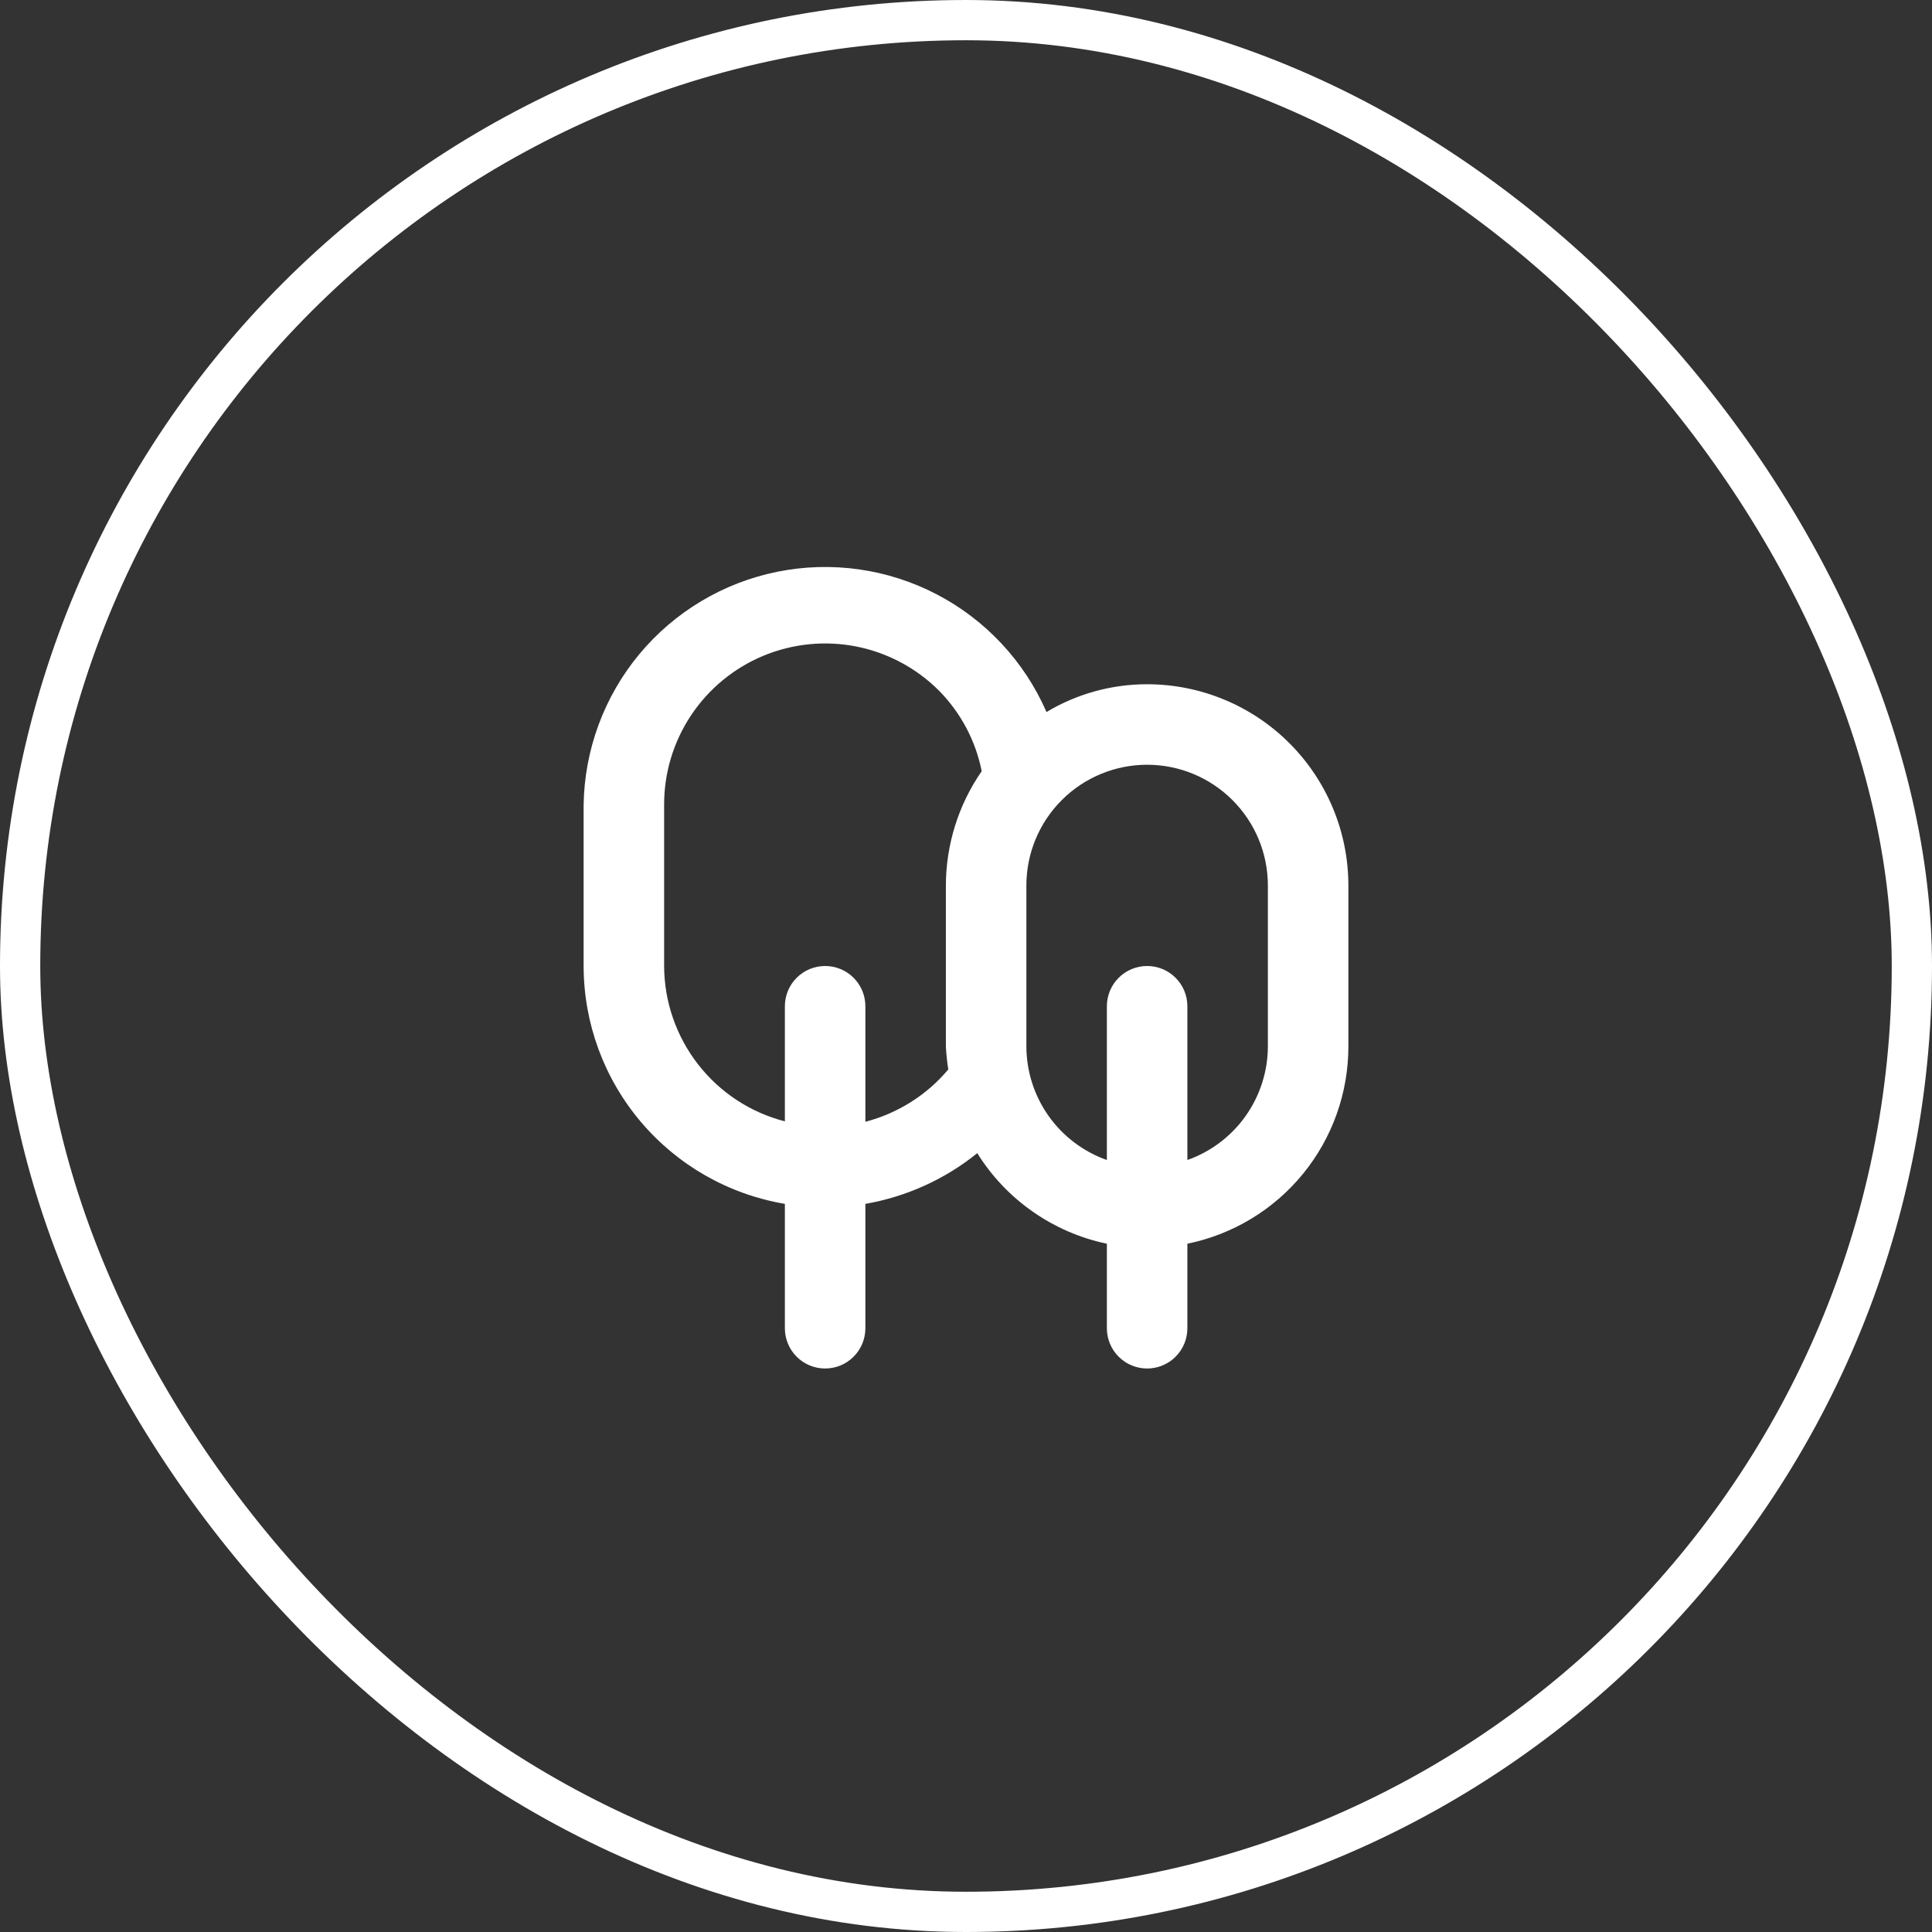 <svg width="48" height="48" viewBox="0 0 48 48" fill="none" xmlns="http://www.w3.org/2000/svg">
<rect x="0" y="0" width="48" height="48" fill="#333333" stroke="none"/>
<path d="M28.5 17C27.619 16.999 26.755 17.238 26 17.69C25.452 16.433 24.49 15.401 23.274 14.767C22.059 14.133 20.662 13.934 19.318 14.204C17.973 14.474 16.762 15.197 15.885 16.251C15.009 17.306 14.52 18.629 14.5 20V24C14.501 25.417 15.004 26.788 15.919 27.869C16.834 28.951 18.103 29.674 19.5 29.91V33C19.5 33.265 19.605 33.52 19.793 33.707C19.98 33.895 20.235 34 20.5 34C20.765 34 21.02 33.895 21.207 33.707C21.395 33.52 21.5 33.265 21.5 33V29.91C22.519 29.733 23.476 29.299 24.28 28.65C24.637 29.223 25.106 29.718 25.66 30.104C26.213 30.491 26.839 30.762 27.5 30.9V33C27.5 33.265 27.605 33.52 27.793 33.707C27.98 33.895 28.235 34 28.5 34C28.765 34 29.02 33.895 29.207 33.707C29.395 33.52 29.5 33.265 29.5 33V30.9C30.629 30.669 31.644 30.056 32.373 29.163C33.102 28.27 33.5 27.153 33.5 26V22C33.5 20.674 32.973 19.402 32.035 18.464C31.098 17.527 29.826 17 28.5 17ZM23.5 22V26C23.51 26.191 23.53 26.381 23.56 26.57C23.025 27.207 22.305 27.661 21.5 27.87V25C21.5 24.735 21.395 24.48 21.207 24.293C21.02 24.105 20.765 24 20.5 24C20.235 24 19.98 24.105 19.793 24.293C19.605 24.48 19.5 24.735 19.5 25V27.86C18.643 27.639 17.884 27.14 17.342 26.442C16.799 25.743 16.503 24.884 16.5 24V20C16.497 19.207 16.73 18.432 17.169 17.772C17.608 17.112 18.233 16.598 18.964 16.293C19.696 15.989 20.502 15.909 21.279 16.063C22.056 16.218 22.77 16.599 23.33 17.16C23.871 17.709 24.24 18.404 24.39 19.16C23.812 19.994 23.502 20.985 23.5 22ZM31.5 26C31.498 26.619 31.305 27.222 30.947 27.727C30.589 28.232 30.084 28.614 29.5 28.82V25C29.5 24.735 29.395 24.48 29.207 24.293C29.02 24.105 28.765 24 28.5 24C28.235 24 27.98 24.105 27.793 24.293C27.605 24.48 27.5 24.735 27.5 25V28.82C26.916 28.614 26.411 28.232 26.053 27.727C25.695 27.222 25.502 26.619 25.5 26V22C25.5 21.204 25.816 20.441 26.379 19.879C26.941 19.316 27.704 19 28.5 19C29.296 19 30.059 19.316 30.621 19.879C31.184 20.441 31.5 21.204 31.5 22V26Z" fill="white"/>
<rect x="0.5" y="0.5" width="47" height="47" rx="23.5" stroke="white"/>
</svg>
